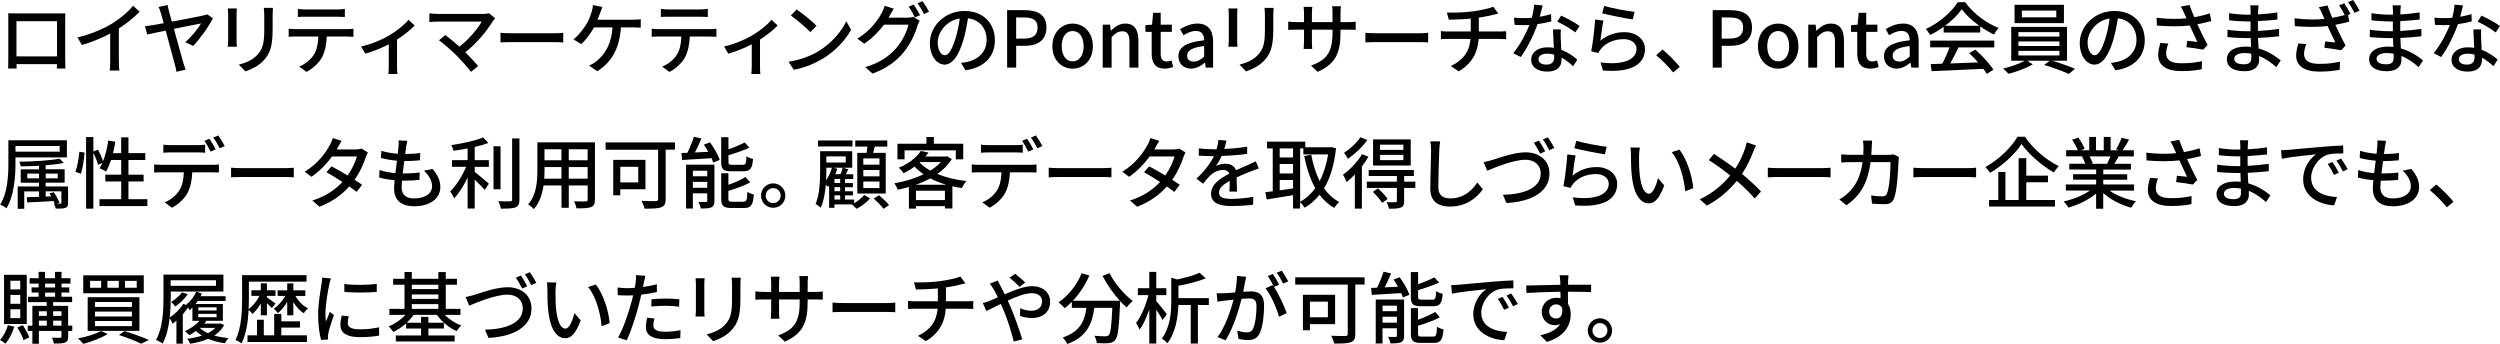 <?xml version="1.0" encoding="UTF-8"?><svg id="_レイヤー_2" xmlns="http://www.w3.org/2000/svg" viewBox="0 0 704.23 96.9"><defs><style>.cls-1{fill:#000;stroke-width:0px;}</style></defs><g id="_デザイン"><path class="cls-1" d="M18.37,16.46c0,.77.04,2.66.04,2.84h-2.4c.02-.11.02-.62.04-1.23H4.66c0,.59,0,1.12.02,1.23h-2.38c0-.2.04-1.96.04-2.84V5.65c0-.57,0-1.32-.02-1.91.86.04,1.56.04,2.11.04h11.95c.51,0,1.3,0,2.02-.02-.04.59-.04,1.28-.04,1.89v10.8ZM4.64,5.98v9.9h11.42V5.98H4.64Z"/><path class="cls-1" d="M33.49,17.27c0,.9.04,2.11.15,2.6h-2.73c.07-.48.13-1.69.13-2.6v-7.83c-2.31,1.23-5.24,2.46-7.97,3.23l-1.25-2.13c3.76-.86,7.48-2.49,9.92-4,2.22-1.39,4.51-3.34,5.74-4.93l1.87,1.69c-1.58,1.58-3.65,3.3-5.87,4.73v9.24Z"/><path class="cls-1" d="M52.17,11.88c1.74-1.41,3.7-3.96,4.47-5.28-.66.13-4.16.81-7.66,1.52,1.08,3.87,2.29,8.3,2.68,9.62.13.46.44,1.36.62,1.87l-2.57.62c-.09-.55-.24-1.32-.44-1.98-.35-1.23-1.58-5.87-2.6-9.64-2.4.48-4.47.92-5.21,1.1l-.62-2.35c.81-.09,1.52-.15,2.33-.29.37-.07,1.47-.26,2.95-.53-.35-1.28-.64-2.29-.79-2.79-.2-.7-.4-1.3-.66-1.78l2.53-.57c.09.48.22,1.1.4,1.8.22.75.51,1.76.81,2.9,3.63-.68,7.92-1.52,8.87-1.74.37-.07.81-.2,1.12-.33l1.56,1.12c-1.03,2.2-3.74,5.92-5.54,7.79l-2.24-1.06Z"/><path class="cls-1" d="M66.73,2.38c-.04.46-.09,1.01-.09,1.63v7.37c0,.57.04,1.34.09,1.78h-2.57c.02-.37.11-1.14.11-1.78v-7.37c0-.4-.04-1.17-.09-1.63h2.55ZM76.89,2.2c-.04.57-.09,1.23-.09,2.02v3.92c0,5.04-.79,6.91-2.42,8.76-1.43,1.67-3.65,2.66-5.26,3.21l-1.83-1.91c2.09-.53,3.98-1.36,5.32-2.88,1.54-1.74,1.83-3.45,1.83-7.31v-3.78c0-.79-.07-1.45-.13-2.02h2.57Z"/><path class="cls-1" d="M97.71,8.21c.46,0,1.3-.04,1.85-.11v2.27c-.51-.04-1.28-.07-1.85-.07h-5.66c-.09,2.33-.53,4.27-1.36,5.87-.79,1.47-2.46,3.12-4.38,4.09l-2.02-1.5c1.63-.66,3.19-1.91,4.07-3.28.95-1.47,1.23-3.21,1.32-5.19h-6.36c-.66,0-1.39.02-2,.07v-2.27c.62.07,1.32.11,2,.11h14.39ZM86.07,4.71c-.73,0-1.54.02-2.16.07v-2.27c.66.09,1.43.15,2.16.15h8.87c.68,0,1.5-.04,2.2-.15v2.27c-.7-.04-1.52-.07-2.2-.07h-8.87Z"/><path class="cls-1" d="M116.81,7.17c-1.03,1.14-2.99,2.71-4.97,3.98v7.59c0,.7.02,1.74.11,2.11h-2.55c.04-.37.11-1.41.11-2.11v-6.25c-1.89.97-4.47,2.05-6.62,2.62l-1.17-2.02c2.82-.59,5.9-1.94,7.7-2.99,2.2-1.28,4.55-3.12,5.65-4.53l1.74,1.61Z"/><path class="cls-1" d="M139.49,5.15c-.26.29-.48.55-.64.77-1.58,2.6-4.4,6.16-7.77,8.8,1.3,1.3,2.73,2.84,3.61,3.89l-2.02,1.63c-.88-1.19-2.66-3.17-4.07-4.62-1.32-1.3-3.72-3.41-4.95-4.27l1.8-1.47c.84.62,2.51,1.96,3.96,3.26,2.9-2.22,5.21-5.17,6.29-7.06h-12.37c-.88,0-1.91.09-2.38.13v-2.46c.59.09,1.63.18,2.38.18h12.72c.7,0,1.32-.07,1.69-.2l1.74,1.43Z"/><path class="cls-1" d="M140.98,9.24c.7.07,2.07.13,3.26.13h11.95c1.08,0,1.94-.09,2.46-.13v2.71c-.48-.02-1.47-.09-2.44-.09h-11.97c-1.23,0-2.53.04-3.26.09v-2.71Z"/><path class="cls-1" d="M178.34,5.54c.55,0,1.5-.02,2.16-.13v2.38c-.75-.04-1.65-.07-2.16-.07h-3.43c-.4,6.09-2.77,9.9-6.65,12.34l-2.33-1.58c.68-.29,1.41-.7,1.91-1.1,2.22-1.69,4.36-4.51,4.69-9.66h-5.21c-.9,1.63-2.31,3.59-3.61,4.69l-2.18-1.32c1.56-1.17,3.08-3.3,3.87-4.64.59-1.08.99-2.2,1.25-3.06.18-.57.33-1.3.37-1.96l2.68.53c-.22.51-.46,1.19-.64,1.65-.2.55-.44,1.23-.73,1.94h9.99Z"/><path class="cls-1" d="M199.96,8.21c.46,0,1.3-.04,1.85-.11v2.27c-.51-.04-1.28-.07-1.85-.07h-5.65c-.09,2.33-.53,4.27-1.36,5.87-.79,1.47-2.46,3.12-4.38,4.09l-2.02-1.5c1.63-.66,3.19-1.91,4.07-3.28.95-1.47,1.23-3.21,1.32-5.19h-6.36c-.66,0-1.39.02-2,.07v-2.27c.62.07,1.32.11,2,.11h14.39ZM188.32,4.71c-.73,0-1.54.02-2.16.07v-2.27c.66.09,1.43.15,2.16.15h8.87c.68,0,1.5-.04,2.2-.15v2.27c-.7-.04-1.52-.07-2.2-.07h-8.87Z"/><path class="cls-1" d="M219.06,7.17c-1.03,1.14-2.99,2.71-4.97,3.98v7.59c0,.7.02,1.74.11,2.11h-2.55c.04-.37.11-1.41.11-2.11v-6.25c-1.89.97-4.47,2.05-6.62,2.62l-1.17-2.02c2.82-.59,5.9-1.94,7.7-2.99,2.2-1.28,4.55-3.12,5.65-4.53l1.74,1.61Z"/><path class="cls-1" d="M230.76,14.3c3.54-2.18,6.29-5.48,7.64-8.3l1.34,2.4c-1.58,2.84-4.29,5.85-7.72,7.97-2.22,1.36-5.02,2.66-8.43,3.28l-1.47-2.27c3.67-.55,6.53-1.78,8.65-3.08ZM230.02,7.26l-1.74,1.78c-1.14-1.17-3.87-3.54-5.5-4.66l1.61-1.72c1.56,1.03,4.4,3.32,5.63,4.6Z"/><path class="cls-1" d="M255.63,4.97c.62,0,1.23-.07,1.65-.22l1.8,1.1c-.22.35-.46.9-.62,1.34-.59,2.11-1.89,5.06-3.87,7.48-2.02,2.49-4.69,4.51-8.8,6.07l-2.05-1.83c4.25-1.25,6.87-3.21,8.82-5.48,1.63-1.89,2.95-4.64,3.34-6.49h-6.89c-1.39,1.89-3.28,3.83-5.57,5.37l-1.94-1.43c3.83-2.31,5.88-5.35,6.91-7.28.26-.46.64-1.34.81-1.98l2.55.84c-.44.66-.9,1.5-1.14,1.94-.11.2-.2.37-.33.57h5.3ZM257.39,1.28c.55.79,1.34,2.16,1.78,3.01l-1.45.62c-.44-.88-1.14-2.2-1.74-3.04l1.41-.59ZM259.88.33c.59.81,1.43,2.2,1.83,2.99l-1.43.64c-.46-.95-1.19-2.2-1.8-3.04l1.41-.59Z"/><path class="cls-1" d="M270.7,17.71c.77-.07,1.41-.18,1.94-.31,2.79-.64,5.28-2.66,5.28-6.18,0-3.17-1.89-5.65-5.24-6.07-.31,1.96-.7,4.07-1.3,6.12-1.32,4.44-3.12,6.93-5.3,6.93s-4.14-2.44-4.14-6.07c0-4.84,4.29-9.04,9.75-9.04s8.56,3.65,8.56,8.23-2.93,7.72-8.25,8.47l-1.3-2.07ZM269.16,10.8c.55-1.72.97-3.7,1.19-5.61-3.92.64-6.2,4.05-6.2,6.73,0,2.51,1.12,3.65,2,3.65.95,0,2-1.41,3.01-4.77Z"/><path class="cls-1" d="M283.69,2.86h4.91c3.61,0,6.18,1.23,6.18,4.88s-2.57,5.17-6.09,5.17h-2.44v6.14h-2.55V2.86ZM288.44,10.87c2.6,0,3.83-.99,3.83-3.12s-1.34-2.84-3.92-2.84h-2.11v5.96h2.2Z"/><path class="cls-1" d="M296.45,13.03c0-4.05,2.71-6.38,5.7-6.38s5.7,2.33,5.7,6.38-2.71,6.31-5.7,6.31-5.7-2.31-5.7-6.31ZM305.25,13.03c0-2.57-1.19-4.29-3.1-4.29s-3.08,1.72-3.08,4.29,1.19,4.25,3.08,4.25,3.1-1.69,3.1-4.25Z"/><path class="cls-1" d="M310.62,6.95h2.07l.2,1.67h.07c1.12-1.08,2.35-1.98,4-1.98,2.57,0,3.72,1.72,3.72,4.8v7.61h-2.53v-7.31c0-2.09-.62-2.93-2.05-2.93-1.12,0-1.89.57-2.97,1.65v8.58h-2.51V6.95Z"/><path class="cls-1" d="M324.42,15.09v-6.12h-1.76v-1.89l1.87-.13.29-3.34h2.13v3.34h3.15v2.02h-3.15v6.14c0,1.45.51,2.2,1.76,2.2.42,0,.95-.13,1.3-.29l.46,1.87c-.68.22-1.5.44-2.38.44-2.73,0-3.67-1.69-3.67-4.25Z"/><path class="cls-1" d="M331.96,15.84c0-2.6,2.2-3.94,7.24-4.49-.02-1.41-.53-2.64-2.31-2.64-1.28,0-2.46.57-3.5,1.23l-.95-1.72c1.25-.79,2.95-1.58,4.88-1.58,3.01,0,4.4,1.91,4.4,5.13v7.28h-2.07l-.22-1.39h-.07c-1.1.95-2.4,1.67-3.85,1.67-2.09,0-3.56-1.36-3.56-3.5ZM339.2,15.93v-2.97c-3.59.44-4.8,1.34-4.8,2.71,0,1.19.81,1.67,1.89,1.67s1.91-.51,2.9-1.41Z"/><path class="cls-1" d="M348.6,2.38c-.04.46-.09,1.01-.09,1.63v7.37c0,.57.04,1.34.09,1.78h-2.57c.02-.37.11-1.14.11-1.78v-7.37c0-.4-.04-1.17-.09-1.63h2.55ZM358.77,2.2c-.04.57-.09,1.23-.09,2.02v3.92c0,5.04-.79,6.91-2.42,8.76-1.43,1.67-3.65,2.66-5.26,3.21l-1.83-1.91c2.09-.53,3.98-1.36,5.32-2.88,1.54-1.74,1.83-3.45,1.83-7.31v-3.78c0-.79-.07-1.45-.13-2.02h2.57Z"/><path class="cls-1" d="M379.68,6.23c1.06,0,1.76-.04,2.2-.13v2.33c-.35-.04-1.14-.07-2.18-.07h-2.09v.75c0,5.68-1.28,8.82-6.43,11.13l-1.87-1.76c4.11-1.52,6.05-3.41,6.05-9.24v-.88h-5.81v3.3c0,.9.07,1.83.09,2.13h-2.42c.02-.31.11-1.23.11-2.13v-3.3h-2.16c-1.03,0-1.94.04-2.29.07v-2.35c.29.04,1.28.15,2.29.15h2.16v-2.53c0-.77-.09-1.47-.11-1.76h2.46c-.04.29-.13.95-.13,1.76v2.53h5.81v-2.55c0-.88-.07-1.61-.11-1.91h2.49c-.04.33-.13,1.03-.13,1.91v2.55h2.07Z"/><path class="cls-1" d="M384.63,9.24c.7.07,2.07.13,3.26.13h11.95c1.08,0,1.94-.09,2.46-.13v2.71c-.48-.02-1.47-.09-2.44-.09h-11.97c-1.23,0-2.53.04-3.26.09v-2.71Z"/><path class="cls-1" d="M422.42,8.89c.46,0,1.36-.04,1.85-.09v2.24c-.53-.04-1.23-.07-1.8-.07h-5.94c-.29,3.89-1.89,6.93-5.63,9.13l-2.2-1.5c3.41-1.61,5.21-4,5.54-7.64h-6.34c-.68,0-1.45.02-2,.07v-2.27c.53.07,1.3.11,1.98.11h6.42v-3.63c-2.18.22-4.58.29-6.18.31l-.55-2.02c1.67.07,5.06,0,7.46-.35,2.09-.29,4.51-.79,5.61-1.28l1.43,1.91c-.59.15-1.08.26-1.43.35-1.1.29-2.6.59-4.07.81v3.89h5.85Z"/><path class="cls-1" d="M436.98,6.03c-1.08.29-2.42.57-3.87.77-1.06,3.06-2.95,6.86-4.73,9.26l-2.11-1.08c1.78-2.13,3.61-5.48,4.55-7.94-.53.02-1.03.04-1.56.04-.84,0-1.74-.02-2.62-.09l-.15-2.02c.86.09,1.89.13,2.77.13.73,0,1.47-.02,2.24-.09.33-1.21.59-2.55.64-3.7l2.4.22c-.18.75-.46,1.96-.79,3.19,1.1-.18,2.18-.44,3.17-.75l.07,2.05ZM439.67,8.3c-.07.92-.04,1.67-.02,2.55.02.7.09,1.96.15,3.19,1.87.68,3.41,1.78,4.51,2.75l-1.17,1.87c-.86-.77-1.96-1.72-3.26-2.42v.59c0,1.85-1.12,3.34-3.98,3.34-2.53,0-4.58-1.08-4.58-3.34,0-2.05,1.85-3.5,4.55-3.5.64,0,1.23.04,1.83.15-.09-1.72-.2-3.76-.24-5.19h2.2ZM437.78,15.38c-.62-.18-1.3-.26-2-.26-1.45,0-2.4.64-2.4,1.52,0,.92.75,1.56,2.24,1.56,1.63,0,2.18-.92,2.18-2.05,0-.22,0-.46-.02-.77ZM443.74,9.13c-1.21-.99-3.61-2.38-5.08-3.04l1.1-1.69c1.56.68,4.14,2.13,5.21,2.93l-1.23,1.8Z"/><path class="cls-1" d="M450.84,11.44c2.02-1.63,4.31-2.38,6.75-2.38,3.54,0,5.79,2.18,5.79,4.75,0,3.94-3.34,6.76-11.84,6.05l-.68-2.27c6.73.86,10.14-.95,10.14-3.83,0-1.61-1.5-2.73-3.59-2.73-2.71,0-4.95.99-6.43,2.73-.35.42-.55.79-.73,1.17l-2.02-.48c.42-2.05.97-6.49,1.1-8.96l2.33.31c-.29,1.36-.66,4.29-.84,5.63ZM451.88,1.67c1.96.62,6.65,1.47,8.56,1.67l-.51,2.13c-2.13-.29-6.93-1.28-8.6-1.72l.55-2.09Z"/><path class="cls-1" d="M471.33,20.4c-1.39-1.69-3.26-3.56-4.8-4.86l1.8-1.58c1.56,1.28,3.61,3.34,4.86,4.86l-1.87,1.58Z"/><path class="cls-1" d="M482.44,2.86h4.91c3.61,0,6.18,1.23,6.18,4.88s-2.57,5.17-6.09,5.17h-2.44v6.14h-2.55V2.86ZM487.19,10.87c2.6,0,3.83-.99,3.83-3.12s-1.34-2.84-3.92-2.84h-2.11v5.96h2.2Z"/><path class="cls-1" d="M495.2,13.03c0-4.05,2.71-6.38,5.7-6.38s5.7,2.33,5.7,6.38-2.71,6.31-5.7,6.31-5.7-2.31-5.7-6.31ZM504,13.03c0-2.57-1.19-4.29-3.1-4.29s-3.08,1.72-3.08,4.29,1.19,4.25,3.08,4.25,3.1-1.69,3.1-4.25Z"/><path class="cls-1" d="M509.37,6.95h2.07l.2,1.67h.07c1.12-1.08,2.35-1.98,4-1.98,2.57,0,3.72,1.72,3.72,4.8v7.61h-2.53v-7.31c0-2.09-.62-2.93-2.05-2.93-1.12,0-1.89.57-2.97,1.65v8.58h-2.51V6.95Z"/><path class="cls-1" d="M523.17,15.09v-6.12h-1.76v-1.89l1.87-.13.29-3.34h2.13v3.34h3.15v2.02h-3.15v6.14c0,1.45.51,2.2,1.76,2.2.42,0,.95-.13,1.3-.29l.46,1.87c-.68.22-1.5.44-2.38.44-2.73,0-3.67-1.69-3.67-4.25Z"/><path class="cls-1" d="M530.71,15.84c0-2.6,2.2-3.94,7.24-4.49-.02-1.41-.53-2.64-2.31-2.64-1.28,0-2.46.57-3.5,1.23l-.95-1.72c1.25-.79,2.95-1.58,4.88-1.58,3.01,0,4.4,1.91,4.4,5.13v7.28h-2.07l-.22-1.39h-.07c-1.1.95-2.4,1.67-3.85,1.67-2.09,0-3.56-1.36-3.56-3.5ZM537.95,15.93v-2.97c-3.59.44-4.8,1.34-4.8,2.71,0,1.19.81,1.67,1.89,1.67s1.91-.51,2.9-1.41Z"/><path class="cls-1" d="M547.51,7.57c-1.21.86-2.51,1.65-3.83,2.29-.22-.46-.77-1.23-1.21-1.67,3.76-1.72,7.35-4.88,9-7.57h2.11c2.33,3.23,5.98,5.92,9.42,7.26-.48.51-.95,1.23-1.3,1.85-1.28-.62-2.62-1.39-3.89-2.29v1.72h-10.3v-1.58ZM543.72,11.44h18.06v1.91h-10.08c-.73,1.47-1.54,3.12-2.33,4.53,2.44-.09,5.17-.2,7.85-.31-.81-.92-1.69-1.85-2.55-2.62l1.76-.95c2,1.69,4.09,4.03,5.1,5.65l-1.87,1.17c-.24-.42-.57-.9-.97-1.43-5.24.26-10.83.51-14.57.66l-.26-2,3.26-.11c.73-1.36,1.52-3.12,2.05-4.6h-5.46v-1.91ZM557.56,7.26c-1.98-1.41-3.78-3.06-4.95-4.66-1.06,1.54-2.73,3.19-4.69,4.66h9.64Z"/><path class="cls-1" d="M578.05,17.1c2.2.64,4.84,1.58,6.49,2.29l-1.8,1.43c-1.65-.75-4.62-1.87-6.93-2.53l1.61-1.19h-6.36l1.54,1.03c-1.76,1.06-4.58,2.11-6.82,2.66-.37-.42-1.03-1.1-1.54-1.47,2.09-.48,4.67-1.39,6.12-2.22h-3.81V7.57h15.71v9.53h-4.2ZM581.39,6.51h-13.91V1.36h13.91v5.15ZM568.57,10.3h11.55v-1.25h-11.55v1.25ZM568.57,12.96h11.55v-1.28h-11.55v1.28ZM568.57,15.62h11.55v-1.3h-11.55v1.3ZM579.24,2.99h-9.7v1.89h9.7v-1.89Z"/><path class="cls-1" d="M594.61,17.71c.77-.07,1.41-.18,1.94-.31,2.79-.64,5.28-2.66,5.28-6.18,0-3.17-1.89-5.65-5.24-6.07-.31,1.96-.7,4.07-1.3,6.12-1.32,4.44-3.12,6.93-5.3,6.93s-4.14-2.44-4.14-6.07c0-4.84,4.29-9.04,9.75-9.04s8.56,3.65,8.56,8.23-2.93,7.72-8.25,8.47l-1.3-2.07ZM593.07,10.8c.55-1.72.97-3.7,1.19-5.61-3.92.64-6.2,4.05-6.2,6.73,0,2.51,1.12,3.65,2,3.65.95,0,2-1.41,3.01-4.77Z"/><path class="cls-1" d="M622.92,5.94c-1.23.33-2.6.64-3.94.88.79,1.76,1.91,4.07,2.88,5.87l-1.25,1.3c-1.03-.22-3.19-.53-4.71-.7l.22-1.78c.79.09,2.16.22,2.86.29-.57-1.23-1.5-3.15-2.16-4.62-2.77.31-5.85.31-9.24.02l-.09-2.2c3.17.4,6.01.4,8.43.15l-.62-1.34c-.37-.86-.57-1.28-.99-1.96l2.46-.46c.44,1.3.86,2.33,1.34,3.45,1.52-.26,2.93-.59,4.38-1.08l.42,2.18ZM610.8,12.26c-.33.77-.62,2.05-.62,2.68,0,1.78,1.08,2.88,4.27,2.88,2.95,0,4.25-.29,5.81-.59l-.04,2.27c-1.3.24-2.9.53-5.79.53-4.18,0-6.49-1.65-6.49-4.51,0-.95.26-2.22.62-3.43l2.24.18Z"/><path class="cls-1" d="M641.23,18.94c-1.23-1.14-2.9-2.38-4.86-3.17,0,.44.02.81.02,1.12,0,1.65-1.19,3.17-4.03,3.17-3.3,0-5.08-1.21-5.08-3.41,0-2.07,1.96-3.52,5.21-3.52.55,0,1.08.04,1.61.09-.04-.81-.07-1.69-.09-2.49h-1.19c-1.39,0-3.85-.11-5.37-.29l.02-2.07c1.36.26,4.05.42,5.37.42h1.12v-2.75h-1.08c-1.45,0-3.67-.15-4.95-.33v-2c1.34.24,3.52.42,4.93.42h1.12v-1.23c0-.4-.04-1.03-.09-1.39h2.33c-.04.4-.11.88-.13,1.47,0,.24-.02.64-.02,1.08,1.83-.09,3.52-.26,5.43-.55l.02,2c-1.58.15-3.41.35-5.48.44v2.77c2.16-.11,4.07-.31,5.94-.57l.02,2.07c-2.02.24-3.83.37-5.92.46.02.99.09,2.02.15,2.97,2.82.79,4.97,2.33,6.23,3.37l-1.25,1.91ZM634.17,15.12c-.64-.11-1.28-.18-1.96-.18-1.85,0-2.84.7-2.84,1.61s.81,1.56,2.68,1.56c1.23,0,2.13-.35,2.13-1.76,0-.31,0-.73-.02-1.23Z"/><path class="cls-1" d="M660.34.9c.55.79,1.34,2.16,1.78,3.01l-.68.31.33,1.87c-1.23.33-2.6.66-3.92.9.79,1.76,1.91,4.07,2.88,5.85l-1.25,1.32c-1.06-.22-3.21-.55-4.71-.7l.2-1.78c.79.07,2.18.22,2.88.29-.59-1.25-1.54-3.17-2.18-4.64-2.75.33-5.85.31-9.24.04l-.07-2.22c3.17.42,6.01.42,8.43.18-.22-.46-.42-.9-.62-1.36-.37-.86-.57-1.28-.99-1.94l2.46-.48c.44,1.32.86,2.33,1.34,3.48,1.19-.22,2.35-.48,3.5-.81-.44-.88-1.06-1.98-1.58-2.71l1.43-.59ZM649.65,12.43c-.31.77-.62,2.02-.62,2.68,0,1.76,1.1,2.88,4.27,2.88,2.95,0,4.25-.29,5.83-.62l-.04,2.29c-1.3.22-2.93.51-5.79.51-4.2,0-6.49-1.63-6.49-4.49,0-.97.26-2.24.62-3.45l2.22.2ZM662.87,0c.57.84,1.41,2.2,1.8,3.01l-1.43.62c-.46-.95-1.19-2.2-1.8-3.04l1.43-.59Z"/><path class="cls-1" d="M681.32,18.94c-1.23-1.14-2.9-2.38-4.86-3.17,0,.44.02.81.02,1.12,0,1.65-1.19,3.17-4.03,3.17-3.3,0-5.08-1.21-5.08-3.41,0-2.07,1.96-3.52,5.21-3.52.55,0,1.08.04,1.61.09-.04-.81-.07-1.69-.09-2.49h-1.19c-1.39,0-3.85-.11-5.37-.29l.02-2.07c1.36.26,4.05.42,5.37.42h1.12v-2.75h-1.08c-1.45,0-3.67-.15-4.95-.33v-2c1.34.24,3.52.42,4.93.42h1.12v-1.23c0-.4-.04-1.03-.09-1.39h2.33c-.04.4-.11.88-.13,1.47,0,.24-.02.64-.02,1.08,1.83-.09,3.52-.26,5.43-.55l.02,2c-1.58.15-3.41.35-5.48.44v2.77c2.16-.11,4.07-.31,5.94-.57l.02,2.07c-2.02.24-3.83.37-5.92.46.02.99.09,2.02.15,2.97,2.82.79,4.97,2.33,6.23,3.37l-1.25,1.91ZM674.26,15.12c-.64-.11-1.28-.18-1.96-.18-1.85,0-2.84.7-2.84,1.61s.81,1.56,2.68,1.56c1.23,0,2.13-.35,2.13-1.76,0-.31,0-.73-.02-1.23Z"/><path class="cls-1" d="M696.25,6.03c-1.08.29-2.42.57-3.87.77-1.06,3.06-2.95,6.86-4.73,9.26l-2.11-1.08c1.78-2.13,3.61-5.48,4.55-7.94-.53.02-1.03.04-1.56.04-.84,0-1.74-.02-2.62-.09l-.15-2.02c.86.09,1.89.13,2.77.13.73,0,1.47-.02,2.24-.09.33-1.21.59-2.55.64-3.7l2.4.22c-.18.75-.46,1.96-.79,3.19,1.1-.18,2.18-.44,3.17-.75l.07,2.05ZM698.93,8.3c-.07.92-.04,1.67-.02,2.55.02.7.09,1.96.15,3.19,1.87.68,3.41,1.78,4.51,2.75l-1.17,1.87c-.86-.77-1.96-1.72-3.26-2.42v.59c0,1.85-1.12,3.34-3.98,3.34-2.53,0-4.58-1.08-4.58-3.34,0-2.05,1.85-3.5,4.55-3.5.64,0,1.23.04,1.83.15-.09-1.72-.2-3.76-.24-5.19h2.2ZM697.04,15.38c-.62-.18-1.3-.26-2-.26-1.45,0-2.4.64-2.4,1.52,0,.92.75,1.56,2.24,1.56,1.63,0,2.18-.92,2.18-2.05,0-.22,0-.46-.02-.77ZM703,9.13c-1.21-.99-3.61-2.38-5.08-3.04l1.1-1.69c1.56.68,4.14,2.13,5.21,2.93l-1.23,1.8Z"/><path class="cls-1" d="M4.36,44.34v1.56c0,3.74-.33,9.2-2.55,12.78-.35-.33-1.23-.86-1.76-1.03,2.11-3.39,2.31-8.27,2.31-11.75v-6.38h16.48v4.82H4.36ZM4.36,41.12v1.61h12.45v-1.61H4.36ZM19.19,57.1c0,.81-.15,1.19-.73,1.43-.57.24-1.47.24-2.75.24-.11-.44-.33-.99-.53-1.41l.24.02c-.09-.24-.2-.46-.33-.75-2.68.18-5.41.31-7.42.4l-.13-1.47c.97-.02,2.16-.07,3.45-.11v-1.54h-4.16v4.91h-1.85v-6.29h6.01v-1.06h-5.15v-3.78h5.15v-.99c-1.74.09-3.52.15-5.15.15-.04-.37-.22-.92-.4-1.3,3.92-.04,8.74-.33,11.35-.86l1.17,1.21c-1.39.29-3.19.51-5.1.66v1.12h5.35v3.78h-5.35v1.06h6.31v4.58ZM11,50.23v-1.32h-3.32v1.32h3.32ZM12.87,48.91v1.32h3.41v-1.32h-3.41ZM16.08,57.38c.44.02.75.02.9,0,.24-.02.31-.07.31-.29v-3.19h-4.42v1.47l1.56-.07c-.15-.29-.33-.57-.48-.84l1.21-.31c.64.95,1.32,2.22,1.61,2.99l-.68.22Z"/><path class="cls-1" d="M21.25,48.43c.53-1.47.95-3.89,1.1-5.68l1.47.22c-.11,1.8-.51,4.36-1.03,5.98l-1.54-.53ZM41.51,56.11v1.94h-13.49v-1.94h6.12v-4.99h-4.47v-1.91h4.47v-4.14h-2.86c-.42,1.23-.9,2.35-1.41,3.26-.42-.29-1.32-.75-1.83-.95.29-.44.57-.95.81-1.52l-1.23.59c-.2-.88-.77-2.29-1.32-3.45v15.78h-2.05v-20.18h2.05v4.07l1.3-.53c.55,1.03,1.17,2.38,1.43,3.3.68-1.72,1.17-3.78,1.45-5.85l2,.33c-.15,1.1-.4,2.18-.66,3.21h2.31v-4.44h2.05v4.44h4.75v1.94h-4.75v4.14h4.27v1.91h-4.27v4.99h5.32Z"/><path class="cls-1" d="M59.81,46.43c.46,0,1.3-.02,1.85-.11v2.27c-.51-.02-1.28-.04-1.85-.04h-5.65c-.09,2.33-.53,4.27-1.36,5.85-.79,1.5-2.46,3.12-4.36,4.11l-2.05-1.5c1.63-.66,3.21-1.94,4.07-3.28.95-1.47,1.25-3.23,1.32-5.19h-6.36c-.66,0-1.39.02-2,.07v-2.29c.64.07,1.32.11,2,.11h14.39ZM48.17,42.93c-.75,0-1.56.04-2.16.09v-2.27c.66.09,1.43.13,2.13.13h7.44c.68,0,1.52-.04,2.2-.13v2.27c-.7-.04-1.5-.09-2.2-.09h-7.42ZM59.32,42.71c-.44-.88-1.14-2.2-1.74-3.04l1.41-.59c.55.79,1.34,2.16,1.78,3.01l-1.45.62ZM61.48,38.15c.59.81,1.43,2.18,1.83,2.99l-1.43.62c-.46-.95-1.19-2.2-1.8-3.01l1.41-.59Z"/><path class="cls-1" d="M65.09,47.24c.7.07,2.07.13,3.26.13h11.95c1.08,0,1.94-.09,2.46-.13v2.71c-.48-.02-1.47-.09-2.44-.09h-11.97c-1.23,0-2.53.04-3.26.09v-2.71Z"/><path class="cls-1" d="M103.63,42.97c-.2.37-.46.92-.62,1.36-.55,1.83-1.63,4.16-3.12,6.31.81.53,1.56,1.01,2.11,1.41l-1.54,2.02c-.53-.44-1.25-.97-2.09-1.54-1.96,2.22-4.64,4.27-8.38,5.7l-2-1.76c3.87-1.17,6.56-3.17,8.47-5.21-1.63-1.06-3.32-2.09-4.51-2.75l1.45-1.65c1.23.64,2.93,1.61,4.53,2.57,1.21-1.74,2.2-3.81,2.6-5.35h-7c-1.45,2-3.43,4.11-5.79,5.72l-1.89-1.43c3.83-2.35,6.01-5.54,7.04-7.5.29-.44.68-1.34.84-1.98l2.51.79c-.42.66-.9,1.5-1.12,1.94l-.26.48h5.35c.62,0,1.23-.09,1.65-.24l1.78,1.1Z"/><path class="cls-1" d="M121.84,47.57c1.47,1.74,2.2,3.26,2.2,5.13,0,3.26-2.95,5.41-7.44,5.41-3.17,0-5.59-1.41-5.59-4.99,0-.57.07-1.39.15-2.35-1.61-.15-3.12-.4-4.36-.77l.11-2.11c1.41.51,2.97.75,4.47.88.13-1.14.29-2.35.44-3.5-1.56-.13-3.19-.42-4.51-.77l.11-2.02c1.32.44,3.01.7,4.64.84.09-.79.15-1.5.2-2.05.04-.55.09-1.1.02-1.72l2.46.13c-.15.68-.24,1.19-.33,1.72l-.26,1.98c1.63,0,3.08-.09,4.22-.29l-.07,2.07c-1.36.13-2.6.22-4.38.22h-.04c-.15,1.12-.31,2.33-.44,3.48h.31c1.41,0,2.97-.07,4.47-.26l-.07,2.07c-1.34.15-2.66.22-4.07.22h-.84c-.07.77-.11,1.43-.11,1.89,0,1.96,1.14,3.12,3.48,3.12,3.19,0,5.1-1.39,5.1-3.45,0-1.47-.79-3.01-2.31-4.36l2.42-.51Z"/><path class="cls-1" d="M133.73,45.11h3.98v1.89h-3.98v1.45c1.08.79,3.39,2.77,3.98,3.3l-1.17,1.74c-.62-.7-1.78-1.91-2.82-2.9v8.16h-2v-8.74c-1.08,2.27-2.44,4.49-3.81,5.87-.22-.59-.75-1.45-1.08-1.98,1.67-1.58,3.43-4.38,4.47-6.91h-3.98v-1.89h4.4v-3.28c-1.34.26-2.71.48-3.98.64-.09-.46-.37-1.17-.62-1.58,3.19-.48,6.87-1.25,8.96-2.18l1.47,1.56c-1.1.44-2.42.81-3.83,1.14v3.7ZM141,53.31h-1.98v-12.1h1.98v12.1ZM146.32,39.01v17.18c0,1.28-.31,1.87-1.08,2.22-.81.31-2.13.37-4.14.37-.11-.57-.42-1.52-.73-2.11,1.5.07,2.88.07,3.32.04.42,0,.57-.13.57-.53v-17.18h2.05Z"/><path class="cls-1" d="M167.58,56.22c0,1.19-.29,1.8-1.08,2.11-.81.33-2.09.37-4.11.35-.09-.55-.42-1.45-.68-1.98,1.41.07,2.86.04,3.28.04.4,0,.55-.13.55-.55v-3.94h-5.32v6.29h-2.05v-6.29h-5.06c-.35,2.42-1.14,4.88-2.75,6.67-.31-.4-1.14-1.1-1.61-1.34,2.4-2.66,2.62-6.56,2.62-9.66v-7.83h16.22v16.13ZM158.16,50.32v-3.26h-4.77v.88c0,.75-.02,1.56-.09,2.38h4.86ZM153.38,42.05v3.1h4.77v-3.1h-4.77ZM165.53,42.05h-5.32v3.1h5.32v-3.1ZM165.53,50.32v-3.26h-5.32v3.26h5.32Z"/><path class="cls-1" d="M190.13,42.16h-2.62v13.91c0,1.32-.33,2-1.25,2.31-.95.37-2.49.4-4.69.4-.11-.59-.53-1.61-.86-2.2,1.67.09,3.5.07,4.03.07.48-.02.64-.15.64-.62v-13.86h-14.79v-2.05h19.54v2.05ZM174.73,53.31v1.72h-1.98v-9.99h9.07v8.27h-7.08ZM174.73,46.98v4.4h5.06v-4.4h-5.06Z"/><path class="cls-1" d="M200,40.09c1.12,1.52,2.31,3.56,2.75,4.95l-1.83.75c-.11-.35-.29-.77-.48-1.23-3.01.18-6.05.37-8.3.51l-.18-1.96c.51-.02,1.06-.04,1.67-.07.7-1.39,1.43-3.17,1.83-4.51l2.13.48c-.55,1.32-1.21,2.73-1.83,3.94l3.76-.18c-.4-.7-.81-1.41-1.25-2.02l1.72-.66ZM201.25,56.57c0,.97-.2,1.5-.84,1.83-.68.31-1.65.33-2.99.33-.11-.53-.4-1.32-.68-1.85.92.04,1.83.04,2.13.02.29,0,.35-.09.35-.35v-2.09h-4.05v4.29h-1.91v-12.37h7.99v10.19ZM195.18,48.1v1.56h4.05v-1.56h-4.05ZM199.23,52.9v-1.67h-4.05v1.67h4.05ZM206.03,48.25c-2.31,0-2.88-.57-2.88-2.66v-6.95h2.05v3.43c1.69-.59,3.41-1.32,4.58-1.94l1.32,1.47c-1.69.77-3.89,1.54-5.9,2.13v1.83c0,.73.15.86,1.08.86h2.99c.79,0,.92-.35,1.01-2.4.44.33,1.28.64,1.85.75-.22,2.75-.81,3.48-2.68,3.48h-3.41ZM209.42,56.81c.86,0,1.01-.42,1.1-2.77.46.31,1.28.64,1.83.77-.24,2.99-.81,3.78-2.75,3.78h-3.54c-2.31,0-2.9-.59-2.9-2.64v-7.15h2.02v3.26c1.8-.64,3.63-1.43,4.82-2.2l1.32,1.5c-1.67.97-4.03,1.76-6.14,2.4v2.18c0,.75.18.88,1.14.88h3.1Z"/><path class="cls-1" d="M221.23,55.1c0,1.89-1.52,3.43-3.43,3.43s-3.43-1.54-3.43-3.43,1.54-3.45,3.43-3.45,3.43,1.56,3.43,3.45ZM219.91,55.1c0-1.17-.95-2.11-2.11-2.11s-2.11.95-2.11,2.11.95,2.11,2.11,2.11,2.11-.95,2.11-2.11Z"/><path class="cls-1" d="M240.61,57.25c1.12-.64,2.24-1.58,2.84-2.33l1.65.97c-.97,1.08-2.49,2.29-3.81,2.93-.31-.33-.88-.88-1.32-1.23l.04-.02h-4.95v.97h-1.5v-6.34c-.11.15-.24.31-.35.44-.13-.15-.35-.37-.59-.59-.18,2.27-.59,4.64-1.43,6.47-.29-.31-1.06-.88-1.45-1.06,1.17-2.73,1.28-6.49,1.28-9.24v-5.63h9.04v4.66h-2.62l1.52.44c-.24.46-.48.95-.7,1.39h2.09v1.34h-2.31v1.14h2.22v1.17h-2.22v1.14h2.22v1.17h-2.22v1.17h2.57v1.06ZM240.13,41.26h-9.7v-1.69h9.7v1.69ZM232.78,48.21c0,.77-.02,1.65-.07,2.57.7-1.01,1.28-2.27,1.65-3.54h-1.58v.97ZM232.78,44.05v1.74h5.46v-1.74h-5.46ZM235.86,47.53c-.15.51-.33,1.03-.55,1.54h1.47c.24-.62.46-1.32.59-1.83h-2.64l1.12.29ZM236.67,50.41h-1.61v1.14h1.61v-1.14ZM236.67,52.72h-1.61v1.14h1.61v-1.14ZM235.07,56.2h1.61v-1.17h-1.61v1.17ZM244.11,43.06c.09-.57.18-1.19.24-1.76h-3.43v-1.74h9.02v1.74h-3.54c-.15.59-.29,1.21-.44,1.76h3.54v11.46h-8.01v-11.46h2.62ZM247.74,44.62h-4.55v1.76h4.55v-1.76ZM247.74,47.88h-4.55v1.8h4.55v-1.8ZM247.74,51.14h-4.55v1.83h4.55v-1.83ZM247.59,54.99c.97.81,2.24,1.98,2.86,2.77l-1.56,1.06c-.57-.79-1.8-2.02-2.77-2.9l1.47-.92Z"/><path class="cls-1" d="M268.1,44.84c-.99,1.61-2.4,2.99-4.07,4.16,2.4.99,5.21,1.67,8.21,2-.46.48-1.01,1.39-1.32,1.98-.9-.13-1.78-.31-2.64-.51v6.25h-2.09v-.66h-8.16v.7h-2v-6.09c-1.03.31-2.09.55-3.12.77-.2-.53-.64-1.36-1.01-1.8,2.84-.48,5.74-1.34,8.25-2.55-.92-.64-1.78-1.34-2.53-2.16-.9.68-1.94,1.3-3.1,1.85-.29-.48-.9-1.19-1.36-1.52,3.04-1.25,5.13-3.06,6.23-4.73l2.16.44c-.26.37-.55.75-.86,1.12h5.72l.37-.09,1.34.84ZM254.81,44.89h-2v-4.4h8.16v-1.89h2.09v1.89h8.27v4.4h-2.09v-2.55h-14.43v2.55ZM266.58,52.04c-1.63-.48-3.15-1.08-4.53-1.8-1.28.7-2.66,1.3-4.07,1.8h8.6ZM266.18,56.35v-2.62h-8.16v2.62h8.16ZM259.05,45.77c.81.86,1.83,1.63,3.01,2.29,1.17-.73,2.18-1.52,2.97-2.4h-5.85l-.13.11Z"/><path class="cls-1" d="M290.13,46.43c.46,0,1.3-.02,1.85-.11v2.27c-.51-.02-1.28-.04-1.85-.04h-5.65c-.09,2.33-.53,4.27-1.36,5.85-.79,1.5-2.46,3.12-4.36,4.11l-2.05-1.5c1.63-.66,3.21-1.94,4.07-3.28.95-1.47,1.25-3.23,1.32-5.19h-6.36c-.66,0-1.39.02-2,.07v-2.29c.64.07,1.32.11,2,.11h14.39ZM278.49,42.93c-.75,0-1.56.04-2.16.09v-2.27c.66.09,1.43.13,2.13.13h7.44c.68,0,1.52-.04,2.2-.13v2.27c-.7-.04-1.5-.09-2.2-.09h-7.42ZM289.65,42.71c-.44-.88-1.14-2.2-1.74-3.04l1.41-.59c.55.79,1.34,2.16,1.78,3.01l-1.45.62ZM291.8,38.15c.59.81,1.43,2.18,1.83,2.99l-1.43.62c-.46-.95-1.19-2.2-1.8-3.01l1.41-.59Z"/><path class="cls-1" d="M295.41,47.24c.7.07,2.07.13,3.26.13h11.95c1.08,0,1.94-.09,2.46-.13v2.71c-.48-.02-1.47-.09-2.44-.09h-11.97c-1.23,0-2.53.04-3.26.09v-2.71Z"/><path class="cls-1" d="M333.95,42.97c-.2.37-.46.92-.62,1.36-.55,1.83-1.63,4.16-3.12,6.31.81.53,1.56,1.01,2.11,1.41l-1.54,2.02c-.53-.44-1.25-.97-2.09-1.54-1.96,2.22-4.64,4.27-8.38,5.7l-2-1.76c3.87-1.17,6.56-3.17,8.47-5.21-1.63-1.06-3.32-2.09-4.51-2.75l1.45-1.65c1.23.64,2.93,1.61,4.53,2.57,1.21-1.74,2.2-3.81,2.6-5.35h-7c-1.45,2-3.43,4.11-5.79,5.72l-1.89-1.43c3.83-2.35,6.01-5.54,7.04-7.5.29-.44.68-1.34.84-1.98l2.51.79c-.42.66-.9,1.5-1.12,1.94l-.26.48h5.35c.62,0,1.23-.09,1.65-.24l1.78,1.1Z"/><path class="cls-1" d="M346.31,54c.07-.75.09-1.98.09-3.06-1.85,1.03-3.01,2.02-3.01,3.3,0,1.5,1.41,1.78,3.61,1.78,1.76,0,4.14-.22,6.05-.57l-.07,2.22c-1.58.2-4.09.37-6.05.37-3.26,0-5.79-.75-5.79-3.45s2.62-4.38,5.13-5.65c-.26-.77-.97-1.08-1.76-1.08-1.36,0-2.68.7-3.61,1.56-.64.62-1.28,1.41-2,2.33l-1.87-1.41c2.55-2.42,4.03-4.53,4.93-6.36h-.64c-.9,0-2.42-.04-3.63-.13v-2.05c1.14.15,2.71.24,3.74.24h1.28c.29-.99.46-1.94.51-2.62l2.27.18c-.13.57-.31,1.41-.62,2.35,2.16-.09,4.44-.29,6.45-.64v2.02c-2.13.33-4.82.51-7.17.59-.44.97-1.01,1.98-1.65,2.84.68-.4,1.91-.64,2.77-.64,1.36,0,2.49.64,2.9,1.85,1.34-.64,2.46-1.1,3.5-1.56.73-.33,1.36-.62,2.07-.97l.86,2.02c-.59.18-1.54.53-2.2.79-1.12.42-2.53,1.01-4.05,1.72.02,1.23.07,2.97.09,4h-2.11Z"/><path class="cls-1" d="M376.35,41.78c-.51,4.73-1.67,8.43-3.37,11.27,1.14,1.63,2.55,2.95,4.27,3.85-.46.4-1.12,1.17-1.41,1.67-1.63-.95-2.99-2.18-4.14-3.7-1.19,1.52-2.62,2.71-4.2,3.65-.29-.48-.84-1.19-1.28-1.58v1.8h-1.98v-3.76c-2.66.44-5.37.88-7.42,1.21l-.37-2.05c.62-.07,1.3-.18,2.07-.26v-12.08h-1.61v-1.89h10.78v1.58h6.98l.35-.07,1.32.35ZM360.48,41.81v2.55h3.76v-2.55h-3.76ZM360.48,48.87h3.76v-2.68h-3.76v2.68ZM364.25,53.09v-2.38h-3.76v2.9l3.76-.53ZM366.23,56.83c1.63-.86,3.06-2.16,4.27-3.83-1.43-2.53-2.42-5.59-3.12-9.04l1.98-.4c.51,2.73,1.28,5.26,2.38,7.44,1.1-2.09,1.91-4.62,2.38-7.5h-6.98v-1.69h-.9v15.03Z"/><path class="cls-1" d="M385.48,44.16c-.51.9-1.17,1.83-1.85,2.73v11.88h-1.98v-9.62c-.75.81-1.56,1.52-2.31,2.13-.18-.46-.7-1.56-1.03-2.07,1.96-1.39,4.07-3.59,5.37-5.79l1.8.73ZM385.17,39.43c-1.36,1.94-3.52,4-5.5,5.3-.22-.46-.73-1.28-1.06-1.69,1.72-1.1,3.65-2.88,4.58-4.38l1.98.77ZM398.68,52.94h-3.15v3.72c0,1.01-.2,1.52-.92,1.8-.73.31-1.78.33-3.34.33-.11-.55-.4-1.32-.66-1.85,1.1.04,2.16.04,2.46.02.33-.02.42-.09.42-.35v-3.67h-8.47v-1.76h8.47v-1.61h-7.94v-1.69h12.72v1.69h-2.73v1.61h3.15v1.76ZM388.17,53.07c.97.88,2.16,2.13,2.71,2.97l-1.54,1.1c-.51-.84-1.65-2.16-2.62-3.1l1.45-.97ZM397.39,46.63h-10.61v-7.37h10.61v7.37ZM395.32,40.75h-6.56v1.47h6.56v-1.47ZM395.32,43.63h-6.56v1.47h6.56v-1.47Z"/><path class="cls-1" d="M405.67,39.85c-.13.79-.2,1.72-.24,2.49-.09,2.42-.26,7.44-.26,10.47,0,2.29,1.45,3.08,3.32,3.08,3.83,0,6.09-2.16,7.66-4.49l1.56,1.91c-1.45,2.07-4.38,4.88-9.26,4.88-3.32,0-5.54-1.43-5.54-5.04,0-3.1.22-8.71.22-10.83,0-.9-.07-1.78-.22-2.51l2.77.02Z"/><path class="cls-1" d="M420.43,45.04c1.78-.57,6.12-2.13,9.31-2.13,3.74,0,6.73,2.18,6.73,5.98,0,5.1-4.99,7.92-12.12,8.3l-.99-2.31c5.79-.13,10.65-1.85,10.65-6.01,0-2.2-1.54-3.87-4.33-3.87-3.43,0-8.8,2.29-10.76,3.1l-.99-2.42c.79-.15,1.69-.42,2.51-.64ZM435.29,42.64l-1.43.64c-.46-.9-1.19-2.22-1.78-3.08l1.43-.59c.55.81,1.34,2.18,1.78,3.04ZM437.84,41.67l-1.43.64c-.48-.95-1.19-2.22-1.8-3.04l1.41-.59c.59.81,1.41,2.2,1.83,2.99Z"/><path class="cls-1" d="M443.01,49.44c2.02-1.63,4.31-2.38,6.75-2.38,3.54,0,5.79,2.18,5.79,4.75,0,3.94-3.34,6.76-11.84,6.05l-.68-2.27c6.73.86,10.14-.95,10.14-3.83,0-1.61-1.5-2.73-3.59-2.73-2.71,0-4.95.99-6.43,2.73-.35.42-.55.79-.73,1.17l-2.02-.48c.42-2.05.97-6.49,1.1-8.96l2.33.31c-.29,1.36-.66,4.29-.84,5.63ZM444.04,39.67c1.96.62,6.65,1.47,8.56,1.67l-.51,2.13c-2.13-.29-6.93-1.28-8.6-1.72l.55-2.09Z"/><path class="cls-1" d="M461.71,43.94c-.02,1.36,0,3.21.15,4.91.33,3.43,1.21,5.72,2.66,5.72,1.1,0,2.05-2.38,2.53-4.38l1.76,2.05c-1.39,3.74-2.73,5.04-4.33,5.04-2.2,0-4.22-2.11-4.82-7.86-.22-1.91-.24-4.51-.24-5.83,0-.55-.02-1.45-.15-2.05l2.66.04c-.11.64-.22,1.76-.22,2.35ZM476.98,53.01l-2.27.88c-.35-3.74-1.61-8.43-3.81-11.02l2.18-.73c2,2.53,3.61,7.33,3.89,10.87Z"/><path class="cls-1" d="M494.67,40.99c-.26.44-.62,1.28-.81,1.76-.68,1.85-1.76,4.18-3.15,6.25,1.94,1.61,3.83,3.32,5.35,4.95l-1.78,1.96c-1.58-1.83-3.21-3.39-5.04-4.95-2,2.44-4.66,4.95-8.43,6.97l-2-1.78c3.74-1.78,6.4-4.07,8.58-6.73-1.61-1.28-3.87-2.97-6.05-4.31l1.47-1.76c1.83,1.17,4.25,2.84,6.01,4.16,1.28-1.91,2.11-3.83,2.73-5.63.18-.51.4-1.3.48-1.8l2.64.92Z"/><path class="cls-1" d="M497.98,47.24c.7.07,2.07.13,3.26.13h11.95c1.08,0,1.94-.09,2.46-.13v2.71c-.48-.02-1.47-.09-2.44-.09h-11.97c-1.23,0-2.53.04-3.26.09v-2.71Z"/><path class="cls-1" d="M534.92,44.23c-.07.37-.11.84-.13,1.12-.07,2.22-.35,8.52-1.32,10.67-.46,1.01-1.21,1.5-2.55,1.5-1.19,0-2.49-.09-3.59-.15l-.26-2.31c1.12.15,2.29.26,3.19.26.66,0,1.01-.2,1.25-.75.75-1.54,1.03-6.51,1.03-8.89h-5.63c-.81,6.12-2.99,9.48-6.78,12.15l-2.02-1.65c.79-.42,1.76-1.1,2.53-1.85,2.13-2,3.48-4.66,4.03-8.65h-3.34c-.81,0-1.85.02-2.68.09v-2.29c.84.07,1.83.13,2.68.13h3.54c.04-.66.07-1.36.07-2.09,0-.51-.07-1.41-.15-1.91h2.57c-.04.51-.09,1.32-.11,1.85-.02.75-.07,1.47-.11,2.16h4.75c.57,0,1.08-.07,1.52-.13l1.52.75Z"/><path class="cls-1" d="M538.98,47.24c.7.07,2.07.13,3.26.13h11.95c1.08,0,1.94-.09,2.46-.13v2.71c-.48-.02-1.47-.09-2.44-.09h-11.97c-1.23,0-2.53.04-3.26.09v-2.71Z"/><path class="cls-1" d="M570.4,38.51c2.33,3.45,6.05,6.62,9.53,8.27-.51.53-1.01,1.21-1.36,1.83-3.41-1.96-7.17-5.21-9.11-8.05-1.76,2.75-5.21,5.98-8.89,8.14-.26-.48-.86-1.21-1.3-1.65,3.78-2.07,7.39-5.61,9.04-8.54h2.09ZM570.78,56.33h8.1v1.85h-18.57v-1.85h2.6v-7.9h2v7.9h3.72v-11.77h2.16v4.93h6.1v1.85h-6.1v4.99Z"/><path class="cls-1" d="M594.24,53.69c1.94,1.36,4.77,2.49,7.46,2.99-.46.44-1.06,1.28-1.36,1.83-2.86-.77-5.81-2.24-7.88-4.14v4.42h-2v-4.27c-2.09,1.76-5.06,3.19-7.81,3.96-.31-.53-.88-1.3-1.34-1.74,2.62-.55,5.48-1.69,7.42-3.06h-6.8v-1.72h8.54v-1.34h-6.49v-1.54h6.49v-1.32h-7.57v-1.63h4.51c-.2-.62-.57-1.41-.92-2l.53-.09h-4.99v-1.72h3.26c-.33-.86-.99-2.07-1.61-2.97l1.78-.59c.68.95,1.45,2.29,1.76,3.15l-1.12.42h2.42v-3.76h1.91v3.76h2.18v-3.76h1.94v3.76h2.38l-.84-.26c.53-.88,1.21-2.27,1.54-3.26l2.11.53c-.59,1.08-1.25,2.18-1.83,2.99h3.17v1.72h-4.25c-.42.75-.86,1.47-1.23,2.09h4.66v1.63h-7.79v1.32h6.75v1.54h-6.75v1.34h8.67v1.72h-6.89ZM588.59,44.05c.4.64.79,1.43.95,1.96l-.64.13h4.64c.33-.59.68-1.39.97-2.09h-5.92Z"/><path class="cls-1" d="M620.02,43.94c-1.23.33-2.6.64-3.94.88.79,1.76,1.91,4.07,2.88,5.87l-1.25,1.3c-1.03-.22-3.19-.53-4.71-.7l.22-1.78c.79.09,2.16.22,2.86.29-.57-1.23-1.5-3.15-2.16-4.62-2.77.31-5.85.31-9.24.02l-.09-2.2c3.17.4,6.01.4,8.43.15l-.62-1.34c-.37-.86-.57-1.28-.99-1.96l2.46-.46c.44,1.3.86,2.33,1.34,3.45,1.52-.26,2.93-.59,4.38-1.08l.42,2.18ZM607.89,50.26c-.33.77-.62,2.05-.62,2.68,0,1.78,1.08,2.88,4.27,2.88,2.95,0,4.25-.29,5.81-.59l-.04,2.27c-1.3.24-2.9.53-5.79.53-4.18,0-6.49-1.65-6.49-4.51,0-.95.26-2.22.62-3.43l2.24.18Z"/><path class="cls-1" d="M638.33,56.94c-1.23-1.14-2.9-2.38-4.86-3.17,0,.44.02.81.02,1.12,0,1.65-1.19,3.17-4.03,3.17-3.3,0-5.08-1.21-5.08-3.41,0-2.07,1.96-3.52,5.21-3.52.55,0,1.08.04,1.61.09-.04-.81-.07-1.69-.09-2.49h-1.19c-1.39,0-3.85-.11-5.37-.29l.02-2.07c1.36.26,4.05.42,5.37.42h1.12v-2.75h-1.08c-1.45,0-3.67-.15-4.95-.33v-2c1.34.24,3.52.42,4.93.42h1.12v-1.23c0-.4-.04-1.03-.09-1.39h2.33c-.04.4-.11.88-.13,1.47,0,.24-.02.64-.02,1.08,1.83-.09,3.52-.26,5.43-.55l.02,2c-1.58.15-3.41.35-5.48.44v2.77c2.16-.11,4.07-.31,5.94-.57l.02,2.07c-2.02.24-3.83.37-5.92.46.02.99.09,2.02.15,2.97,2.82.79,4.97,2.33,6.23,3.37l-1.25,1.91ZM631.26,53.12c-.64-.11-1.28-.18-1.96-.18-1.85,0-2.84.7-2.84,1.61s.81,1.56,2.68,1.56c1.23,0,2.13-.35,2.13-1.76,0-.31,0-.73-.02-1.23Z"/><path class="cls-1" d="M644.6,42.22c1.58-.15,5.48-.53,9.48-.86,2.31-.2,4.51-.33,5.98-.37l.02,2.22c-1.21,0-3.1.02-4.25.31-2.88.88-4.8,3.96-4.8,6.53,0,3.98,3.7,5.28,7.28,5.46l-.79,2.33c-4.27-.22-8.74-2.51-8.74-7.31,0-3.3,1.91-5.94,3.67-7.06-1.89.2-7.24.73-9.68,1.25l-.22-2.4c.84-.02,1.58-.07,2.02-.11ZM658.82,48.65l-1.36.62c-.53-1.12-1.1-2.13-1.76-3.08l1.32-.57c.53.77,1.34,2.11,1.8,3.04ZM661.33,47.64l-1.34.66c-.57-1.12-1.14-2.09-1.85-3.04l1.32-.59c.53.75,1.39,2.07,1.87,2.97Z"/><path class="cls-1" d="M679.24,47.57c1.47,1.74,2.2,3.26,2.2,5.13,0,3.26-2.95,5.41-7.44,5.41-3.17,0-5.59-1.41-5.59-4.99,0-.57.07-1.39.15-2.35-1.61-.15-3.12-.4-4.36-.77l.11-2.11c1.41.51,2.97.75,4.47.88.13-1.14.29-2.35.44-3.5-1.56-.13-3.19-.42-4.51-.77l.11-2.02c1.32.44,3.01.7,4.64.84.09-.79.15-1.5.2-2.05.04-.55.09-1.1.02-1.72l2.46.13c-.15.68-.24,1.19-.33,1.72l-.26,1.98c1.63,0,3.08-.09,4.22-.29l-.07,2.07c-1.36.13-2.6.22-4.38.22h-.04c-.15,1.12-.31,2.33-.44,3.48h.31c1.41,0,2.97-.07,4.47-.26l-.07,2.07c-1.34.15-2.66.22-4.07.22h-.84c-.07.77-.11,1.43-.11,1.89,0,1.96,1.14,3.12,3.48,3.12,3.19,0,5.1-1.39,5.1-3.45,0-1.47-.79-3.01-2.31-4.36l2.42-.51Z"/><path class="cls-1" d="M689.27,58.4c-1.39-1.69-3.26-3.56-4.8-4.86l1.8-1.58c1.56,1.28,3.61,3.34,4.86,4.86l-1.87,1.58Z"/><path class="cls-1" d="M4.03,92.04c-.55,1.8-1.5,3.61-2.49,4.77-.35-.31-1.12-.81-1.54-1.06.99-1.03,1.8-2.57,2.22-4.16l1.8.44ZM7.55,91.27H1.14v-13.86h6.4v13.86ZM5.7,79.08h-2.77v2.44h2.77v-2.44ZM5.7,83.08h-2.77v2.49h2.77v-2.49ZM5.7,87.11h-2.77v2.51h2.77v-2.51ZM6.42,91.58c.7,1.08,1.47,2.51,1.83,3.45l-1.61.77c-.29-.95-1.08-2.46-1.76-3.56l1.54-.66ZM20.38,93.23h-1.17v1.58c0,.9-.2,1.39-.84,1.67-.66.29-1.67.29-3.19.29-.07-.46-.31-1.19-.55-1.65,1.01.04,2.02.04,2.31.02.31,0,.37-.09.37-.35v-1.56h-6.36v3.59h-1.83v-3.59h-1.3v-1.5h1.3v-5.57h4.05v-1.06h-5.26v-1.52h2.97v-1.17h-1.98v-1.45h1.98v-1.08h-2.53v-1.52h2.53v-1.78h1.8v1.78h2.82v-1.78h1.83v1.78h2.53v1.52h-2.53v1.08h2.18v1.45h-2.18v1.17h2.99v1.52h-5.35v1.06h4.22v5.57h1.17v1.5ZM10.96,87.68v1.3h2.22v-1.3h-2.22ZM10.96,91.73h2.22v-1.41h-2.22v1.41ZM12.7,80.97h2.82v-1.08h-2.82v1.08ZM12.7,83.59h2.82v-1.17h-2.82v1.17ZM14.98,87.68v1.3h2.33v-1.3h-2.33ZM17.32,91.73v-1.41h-2.33v1.41h2.33Z"/><path class="cls-1" d="M30.34,94.09c-1.8,1.12-4.62,2.18-6.84,2.77-.35-.4-1.08-1.17-1.54-1.52,2.31-.44,4.97-1.25,6.51-2.09l1.87.84ZM40.5,77.56v5.06h-17.05v-5.06h17.05ZM39.27,83.72v9.48h-14.57v-9.48h14.57ZM25.37,81.06h3.12v-1.94h-3.12v1.94ZM26.75,86.47h10.41v-1.39h-10.41v1.39ZM26.75,89.14h10.41v-1.36h-10.41v1.36ZM26.75,91.86h10.41v-1.43h-10.41v1.43ZM30.25,81.06h3.21v-1.94h-3.21v1.94ZM35.09,93.27c2.44.75,5.19,1.76,6.84,2.49l-2.18,1.06c-1.41-.7-3.85-1.69-6.27-2.46l1.61-1.08ZM35.2,81.06h3.32v-1.94h-3.32v1.94Z"/><path class="cls-1" d="M63.15,91.56c-.66,1.23-1.61,2.2-2.79,2.95,1.23.37,2.57.59,4,.75-.37.35-.81.99-1.01,1.43-1.72-.24-3.3-.64-4.71-1.25-1.54.68-3.28,1.1-5.1,1.39-.13-.42-.51-1.06-.79-1.41,1.45-.18,2.86-.46,4.14-.88-.62-.4-1.19-.81-1.67-1.32-.59.46-1.25.84-1.87,1.19-.29-.31-.92-.86-1.28-1.12,1.56-.7,3.12-1.74,4.11-2.93h-1.98v-3.72c-.26.29-.53.55-.77.77-.09-.18-.26-.51-.46-.84-.42.68-.92,1.34-1.47,1.98v8.25h-1.8v-6.47c-.37.33-.73.59-1.1.86-.11-.35-.53-1.14-.81-1.58-.29,2.55-.88,5.15-1.98,7.17-.4-.35-1.32-.81-1.85-1.01,1.91-3.43,2.09-8.38,2.09-11.9v-6.51h16.88v4.77h-14.83v1.74c0,1.61-.07,3.54-.29,5.54,1.45-.92,2.93-2.33,3.81-3.81l.99.35-.13-.15c1.12-.9,2.2-2.24,2.82-3.65l1.58.55c-.11.22-.24.48-.37.73h7.04v1.34h-7.83c-.2.31-.42.57-.62.86h7.68v4.73h-4.97l.29.09c-.18.24-.37.46-.57.7h4.25l.33-.04,1.08.46ZM48.07,78.95v1.56h12.78v-1.56h-12.78ZM52.89,82.86c-.86,1.3-2.27,2.64-3.5,3.48-.22-.31-.84-1.01-1.17-1.3,1.14-.7,2.33-1.67,3.04-2.68l1.63.51ZM55.86,87.46h5.15v-.88h-5.15v.88ZM55.86,89.36h5.15v-.95h-5.15v.95ZM58.55,93.87c.84-.44,1.56-.95,2.11-1.52h-4.38c.57.57,1.36,1.08,2.27,1.52Z"/><path class="cls-1" d="M73.49,85.44c-.7,1.21-1.54,2.31-2.38,2.99-.26-.35-.7-.88-1.06-1.17-.18,3.19-.66,6.82-2,9.46-.37-.29-1.23-.77-1.72-.95,1.72-3.41,1.87-8.25,1.87-11.71v-6.56h18.15v1.85h-16.24v4.73c0,.9-.02,1.94-.07,3.01,1.12-.81,2.29-2.27,3.06-3.74h-2.29v-1.58h2.66v-1.96h1.72v1.96h2.42v1.58h-2.42v.4c.59.4,2.02,1.43,2.42,1.74l-1.03,1.3c-.29-.33-.84-.88-1.39-1.39v3.41h-1.72v-3.39ZM79.24,94.46h7.22v1.87h-16.74v-1.87h2.68v-4.4h1.91v4.4h2.93v-6.03h2v2.09h5.26v1.76h-5.26v2.18ZM80.91,88.83v-3.81c-.75,1.28-1.69,2.46-2.64,3.19-.26-.4-.79-.97-1.14-1.28,1.19-.73,2.42-2.13,3.23-3.56h-2.16v-1.58h2.71v-1.96h1.72v1.96h3.37v1.58h-2.77c.81,1.45,2.11,2.82,3.52,3.48-.4.33-.95.97-1.19,1.39-1.12-.68-2.13-1.85-2.93-3.15v3.74h-1.72Z"/><path class="cls-1" d="M93.21,78.42c-.15.42-.37,1.28-.46,1.67-.37,1.78-1.08,5.87-1.08,8.21,0,.77.04,1.5.15,2.29.33-.88.77-1.94,1.1-2.73l1.14.88c-.59,1.65-1.36,3.98-1.56,5.08-.07.29-.13.75-.11.99,0,.22.02.55.04.81l-1.98.13c-.44-1.52-.84-4.09-.84-7.04,0-3.26.7-6.95.95-8.69.09-.55.18-1.23.2-1.8l2.44.2ZM98.23,89.07c-.18.75-.26,1.34-.26,1.94,0,.99.73,1.76,3.37,1.76,1.96,0,3.61-.18,5.43-.57l.04,2.33c-1.36.26-3.17.44-5.52.44-3.7,0-5.41-1.28-5.41-3.39,0-.86.18-1.74.37-2.68l1.98.18ZM106.13,79.98v2.24c-2.49.24-6.6.26-9.13,0v-2.22c2.49.37,6.86.29,9.13-.02Z"/><path class="cls-1" d="M125.3,88.7c1.23,1.28,2.97,2.4,4.66,2.99-.44.37-1.03,1.1-1.34,1.58-2.11-.92-4.2-2.66-5.54-4.58h-6.56c-.53.77-1.21,1.54-1.94,2.22h4.03v-1.65h2.07v1.65h4.36v1.63h-4.36v1.96h7.39v1.69h-16.57v-1.69h7.11v-1.96h-4.2v-1.45c-1.1.99-2.38,1.83-3.63,2.42-.29-.48-.88-1.21-1.32-1.56,1.74-.66,3.5-1.89,4.75-3.26h-4.53v-1.69h4.27v-6.8h-3.19v-1.67h3.19v-1.91h2.05v1.91h7.48v-1.89h2.09v1.89h3.15v1.67h-3.15v6.8h4.14v1.69h-4.4ZM116,80.2v1.23h7.48v-1.23h-7.48ZM116,84.19h7.48v-1.25h-7.48v1.25ZM116,87h7.48v-1.32h-7.48v1.32Z"/><path class="cls-1" d="M133.68,83.04c1.78-.57,6.12-2.13,9.31-2.13,3.74,0,6.73,2.18,6.73,5.98,0,5.1-4.99,7.92-12.12,8.3l-.99-2.31c5.79-.13,10.65-1.85,10.65-6.01,0-2.2-1.54-3.87-4.33-3.87-3.43,0-8.8,2.29-10.76,3.1l-.99-2.42c.79-.15,1.69-.42,2.51-.64ZM148.53,80.64l-1.43.64c-.46-.9-1.19-2.22-1.78-3.08l1.43-.59c.55.81,1.34,2.18,1.78,3.04ZM151.08,79.67l-1.43.64c-.48-.95-1.19-2.22-1.8-3.04l1.41-.59c.59.81,1.41,2.2,1.83,2.99Z"/><path class="cls-1" d="M156.48,81.94c-.02,1.36,0,3.21.15,4.91.33,3.43,1.21,5.72,2.66,5.72,1.1,0,2.05-2.38,2.53-4.38l1.76,2.05c-1.39,3.74-2.73,5.04-4.33,5.04-2.2,0-4.22-2.11-4.82-7.86-.22-1.91-.24-4.51-.24-5.83,0-.55-.02-1.45-.15-2.05l2.66.04c-.11.64-.22,1.76-.22,2.35ZM171.75,91.01l-2.27.88c-.35-3.74-1.61-8.43-3.81-11.02l2.18-.73c2,2.53,3.61,7.33,3.89,10.87Z"/><path class="cls-1" d="M185.03,82.27c-1.36.31-2.88.55-4.38.73-.2.95-.44,1.91-.68,2.84-.79,3.08-2.24,7.57-3.43,10.03l-2.42-.81c1.32-2.22,2.88-6.71,3.7-9.77.2-.66.37-1.39.53-2.09-.62.02-1.19.04-1.74.04-1.01,0-1.8-.04-2.6-.09l-.04-2.16c1.06.13,1.83.18,2.66.18.68,0,1.41-.02,2.18-.09.11-.64.22-1.21.26-1.61.09-.7.11-1.5.07-1.98l2.66.2c-.15.55-.33,1.43-.42,1.87l-.26,1.28c1.32-.18,2.66-.44,3.92-.75v2.18ZM184.35,89.69c-.18.68-.31,1.36-.31,1.89,0,.99.53,1.87,3.3,1.87,1.43,0,2.93-.18,4.36-.44l-.07,2.22c-1.21.18-2.66.31-4.31.31-3.54,0-5.37-1.17-5.37-3.32,0-.9.15-1.83.33-2.73l2.07.2ZM183.49,84.32c1.17-.13,2.66-.22,4.07-.22,1.25,0,2.57.07,3.81.2l-.07,2.09c-1.1-.13-2.4-.26-3.7-.26-1.43,0-2.77.07-4.11.22v-2.02Z"/><path class="cls-1" d="M198.49,78.38c-.04.46-.09,1.01-.09,1.63v7.37c0,.57.04,1.34.09,1.78h-2.57c.02-.37.11-1.14.11-1.78v-7.37c0-.4-.04-1.17-.09-1.63h2.55ZM208.66,78.2c-.04.57-.09,1.23-.09,2.02v3.92c0,5.04-.79,6.91-2.42,8.76-1.43,1.67-3.65,2.66-5.26,3.21l-1.83-1.91c2.09-.53,3.98-1.36,5.32-2.88,1.54-1.74,1.83-3.45,1.83-7.31v-3.78c0-.79-.07-1.45-.13-2.02h2.57Z"/><path class="cls-1" d="M229.57,82.23c1.06,0,1.76-.04,2.2-.13v2.33c-.35-.04-1.14-.07-2.18-.07h-2.09v.75c0,5.68-1.28,8.82-6.42,11.13l-1.87-1.76c4.11-1.52,6.05-3.41,6.05-9.24v-.88h-5.81v3.3c0,.9.07,1.83.09,2.13h-2.42c.02-.31.11-1.23.11-2.13v-3.3h-2.16c-1.03,0-1.94.04-2.29.07v-2.35c.29.04,1.28.15,2.29.15h2.16v-2.53c0-.77-.09-1.47-.11-1.76h2.46c-.04.29-.13.95-.13,1.76v2.53h5.81v-2.55c0-.88-.07-1.61-.11-1.91h2.49c-.04.33-.13,1.03-.13,1.91v2.55h2.07Z"/><path class="cls-1" d="M234.52,85.24c.7.07,2.07.13,3.26.13h11.95c1.08,0,1.94-.09,2.46-.13v2.71c-.48-.02-1.47-.09-2.44-.09h-11.97c-1.23,0-2.53.04-3.26.09v-2.71Z"/><path class="cls-1" d="M272.31,84.89c.46,0,1.36-.04,1.85-.09v2.24c-.53-.04-1.23-.07-1.8-.07h-5.94c-.29,3.89-1.89,6.93-5.63,9.13l-2.2-1.5c3.41-1.61,5.21-4,5.54-7.64h-6.34c-.68,0-1.45.02-2,.07v-2.27c.53.07,1.3.11,1.98.11h6.42v-3.63c-2.18.22-4.58.29-6.18.31l-.55-2.02c1.67.07,5.06,0,7.46-.35,2.09-.29,4.51-.79,5.61-1.28l1.43,1.91c-.59.15-1.08.26-1.43.35-1.1.29-2.6.59-4.07.81v3.89h5.85Z"/><path class="cls-1" d="M281.05,79.04c.18.37.59,1.17.81,1.56.37.68.77,1.47,1.17,2.31,2.62-1.17,5.43-2.29,7.68-2.29,3.17,0,5.1,1.89,5.1,4.33,0,2.73-1.83,4.64-5.19,4.64-1.21,0-2.51-.31-3.3-.62l.07-2.16c.88.4,1.98.73,3.04.73,2.07,0,3.12-1.14,3.12-2.68,0-1.23-.97-2.27-2.9-2.27-1.8,0-4.36.97-6.78,2.09.24.53.48,1.08.73,1.61,1.12,2.55,2.62,6.86,3.37,9.31l-2.4.59c-.68-2.64-1.74-6.23-2.95-8.98l-.7-1.61c-1.63.81-3.08,1.56-4.05,2l-1.03-2.22c.73-.18,1.58-.48,1.96-.64.7-.29,1.47-.62,2.29-.99-.4-.81-.77-1.54-1.12-2.16-.29-.48-.75-1.21-1.14-1.69l2.24-.88ZM287.21,80.8c-.81-.79-1.94-1.89-2.84-2.55l1.58-1.12c.75.57,2.07,1.65,2.86,2.46l-1.61,1.21Z"/><path class="cls-1" d="M312.53,76.92c1.41,2.86,4.18,6.09,6.56,7.86-.53.44-1.32,1.25-1.72,1.83-.59-.51-1.23-1.12-1.85-1.8,0,.2,0,.66-.02.86-.29,6.67-.59,9.22-1.34,10.08-.51.64-1.01.79-1.8.9-.75.09-2.09.07-3.41,0-.02-.62-.31-1.47-.68-2.07,1.34.13,2.6.15,3.1.15.44,0,.7-.07.95-.31.51-.53.79-2.6,1.01-7.7h-5.08c-.55,4.27-1.96,8.12-7.61,10.19-.22-.53-.84-1.41-1.3-1.83,5.06-1.67,6.23-4.88,6.69-8.36h-4.11v-1.69c-.64.66-1.32,1.25-2,1.78-.37-.44-1.25-1.25-1.74-1.63,2.73-1.85,5.15-4.86,6.51-8.21l2.18.64c-1.14,2.66-2.79,5.13-4.66,7.11h13.25c-1.83-2-3.63-4.55-4.88-7l1.98-.79Z"/><path class="cls-1" d="M327.49,90.15c-.35-.7-1.1-1.89-1.78-2.9v9.53h-1.96v-9.62c-.75,2.24-1.72,4.33-2.73,5.7-.22-.59-.7-1.41-1.01-1.87,1.41-1.8,2.79-5.04,3.48-7.86h-2.95v-1.94h3.21v-4.6h1.96v4.6h2.84v1.94h-2.84v1.69c.75.84,2.57,3.1,2.99,3.72l-1.21,1.61ZM340.52,85.92h-3.08v10.85h-2.02v-10.85h-3.48c-.11,3.34-.73,7.7-3.12,10.8-.29-.44-1.08-1.12-1.56-1.34,2.46-3.23,2.68-7.61,2.68-10.89v-6.25l1.69.48c2.35-.51,4.77-1.19,6.27-1.89l1.74,1.58c-2.13.88-5.02,1.61-7.68,2.09v3.48h8.56v1.94Z"/><path class="cls-1" d="M351.04,77.98c-.11.46-.24,1.01-.33,1.5-.11.66-.31,1.72-.51,2.71.88-.07,1.67-.11,2.18-.11,2.09,0,3.7.88,3.7,3.92,0,2.57-.33,6.03-1.23,7.9-.73,1.47-1.85,1.89-3.37,1.89-.84,0-1.87-.15-2.6-.33l-.37-2.29c.9.26,2.09.46,2.68.46.77,0,1.39-.2,1.78-1.03.66-1.36.97-4.09.97-6.36,0-1.87-.84-2.18-2.22-2.18-.44,0-1.17.04-1.98.11-.79,3.21-2.33,8.21-4.49,11.68l-2.27-.9c2.18-2.9,3.74-7.59,4.51-10.54-.99.11-1.87.2-2.38.26-.57.07-1.54.2-2.16.31l-.22-2.38c.75.04,1.36.02,2.11,0,.7-.02,1.87-.11,3.08-.22.31-1.61.53-3.26.53-4.66l2.57.26ZM358.87,80.82c1.32,1.98,2.93,5.5,3.59,7.37l-2.18,1.03c-.62-2.33-2.27-6.16-3.81-8.01l2.05-.9c.11.15.22.31.35.48-.44-.88-1.14-2.2-1.76-3.04l1.43-.59c.55.79,1.34,2.18,1.78,3.04l-1.45.62ZM361.43,79.87c-.46-.95-1.17-2.2-1.8-3.04l1.43-.59c.57.81,1.41,2.2,1.83,3.01l-1.45.62Z"/><path class="cls-1" d="M384.4,80.16h-2.62v13.91c0,1.32-.33,2-1.25,2.31-.95.37-2.49.4-4.69.4-.11-.59-.53-1.61-.86-2.2,1.67.09,3.5.07,4.03.07.48-.02.64-.15.64-.62v-13.86h-14.79v-2.05h19.54v2.05ZM369,91.31v1.72h-1.98v-9.99h9.07v8.27h-7.08ZM369,84.98v4.4h5.06v-4.4h-5.06Z"/><path class="cls-1" d="M394.27,78.09c1.12,1.52,2.31,3.56,2.75,4.95l-1.83.75c-.11-.35-.29-.77-.48-1.23-3.01.18-6.05.37-8.29.51l-.18-1.96c.51-.02,1.06-.04,1.67-.07.7-1.39,1.43-3.17,1.83-4.51l2.13.48c-.55,1.32-1.21,2.73-1.83,3.94l3.76-.18c-.4-.7-.81-1.41-1.25-2.02l1.72-.66ZM395.52,94.57c0,.97-.2,1.5-.84,1.83-.68.31-1.65.33-2.99.33-.11-.53-.4-1.32-.68-1.85.92.04,1.83.04,2.13.02.29,0,.35-.09.35-.35v-2.09h-4.05v4.29h-1.91v-12.37h7.99v10.19ZM389.45,86.1v1.56h4.05v-1.56h-4.05ZM393.5,90.9v-1.67h-4.05v1.67h4.05ZM400.3,86.25c-2.31,0-2.88-.57-2.88-2.66v-6.95h2.05v3.43c1.69-.59,3.41-1.32,4.58-1.94l1.32,1.47c-1.69.77-3.89,1.54-5.9,2.13v1.83c0,.73.15.86,1.08.86h2.99c.79,0,.92-.35,1.01-2.4.44.33,1.28.64,1.85.75-.22,2.75-.81,3.48-2.68,3.48h-3.41ZM403.69,94.81c.86,0,1.01-.42,1.1-2.77.46.31,1.28.64,1.83.77-.24,2.99-.81,3.78-2.75,3.78h-3.54c-2.31,0-2.9-.59-2.9-2.64v-7.15h2.02v3.26c1.8-.64,3.63-1.43,4.82-2.2l1.32,1.5c-1.67.97-4.03,1.76-6.14,2.4v2.18c0,.75.18.88,1.14.88h3.1Z"/><path class="cls-1" d="M410.83,80.22c1.58-.15,5.48-.53,9.48-.86,2.31-.2,4.51-.33,5.98-.37l.02,2.22c-1.21,0-3.1.02-4.25.31-2.88.88-4.8,3.96-4.8,6.53,0,3.98,3.7,5.28,7.28,5.46l-.79,2.33c-4.27-.22-8.74-2.51-8.74-7.31,0-3.3,1.91-5.94,3.67-7.06-1.89.2-7.24.73-9.68,1.25l-.22-2.4c.84-.02,1.58-.07,2.02-.11ZM425.05,86.65l-1.36.62c-.53-1.12-1.1-2.13-1.76-3.08l1.32-.57c.53.77,1.34,2.11,1.8,3.04ZM427.56,85.64l-1.34.66c-.57-1.12-1.14-2.09-1.85-3.04l1.32-.59c.53.75,1.39,2.07,1.87,2.97Z"/><path class="cls-1" d="M448.18,82.29c-1.3-.07-3.34-.11-6.51-.11.02,1.17.02,2.44.02,3.41.51.79.77,1.78.77,2.9,0,2.9-1.54,6.31-6.71,7.81l-1.87-1.85c2.55-.57,4.55-1.52,5.61-3.15-.44.2-.95.31-1.52.31-1.76,0-3.67-1.32-3.67-3.81,0-2.29,1.87-3.92,4.07-3.92.44,0,.84.04,1.21.15l-.02-1.85c-3.3.04-6.86.18-9.57.35l-.07-2.11c2.46-.02,6.51-.15,9.62-.2-.02-.46-.02-.86-.04-1.1-.04-.55-.11-1.28-.18-1.58h2.51c-.04.29-.11,1.28-.11,1.58-.02.26-.02.64-.02,1.08h6.51l-.02,2.07ZM438.36,89.71c1.12,0,1.96-.9,1.67-2.97-.35-.7-.97-1.01-1.69-1.01-.99,0-1.96.75-1.96,2.05,0,1.21.92,1.94,1.98,1.94Z"/><path class="cls-1" d="M454.12,93.1c0,1.89-1.52,3.43-3.43,3.43s-3.43-1.54-3.43-3.43,1.54-3.45,3.43-3.45,3.43,1.56,3.43,3.45ZM452.8,93.1c0-1.17-.95-2.11-2.11-2.11s-2.11.95-2.11,2.11.95,2.11,2.11,2.11,2.11-.95,2.11-2.11Z"/></g></svg>